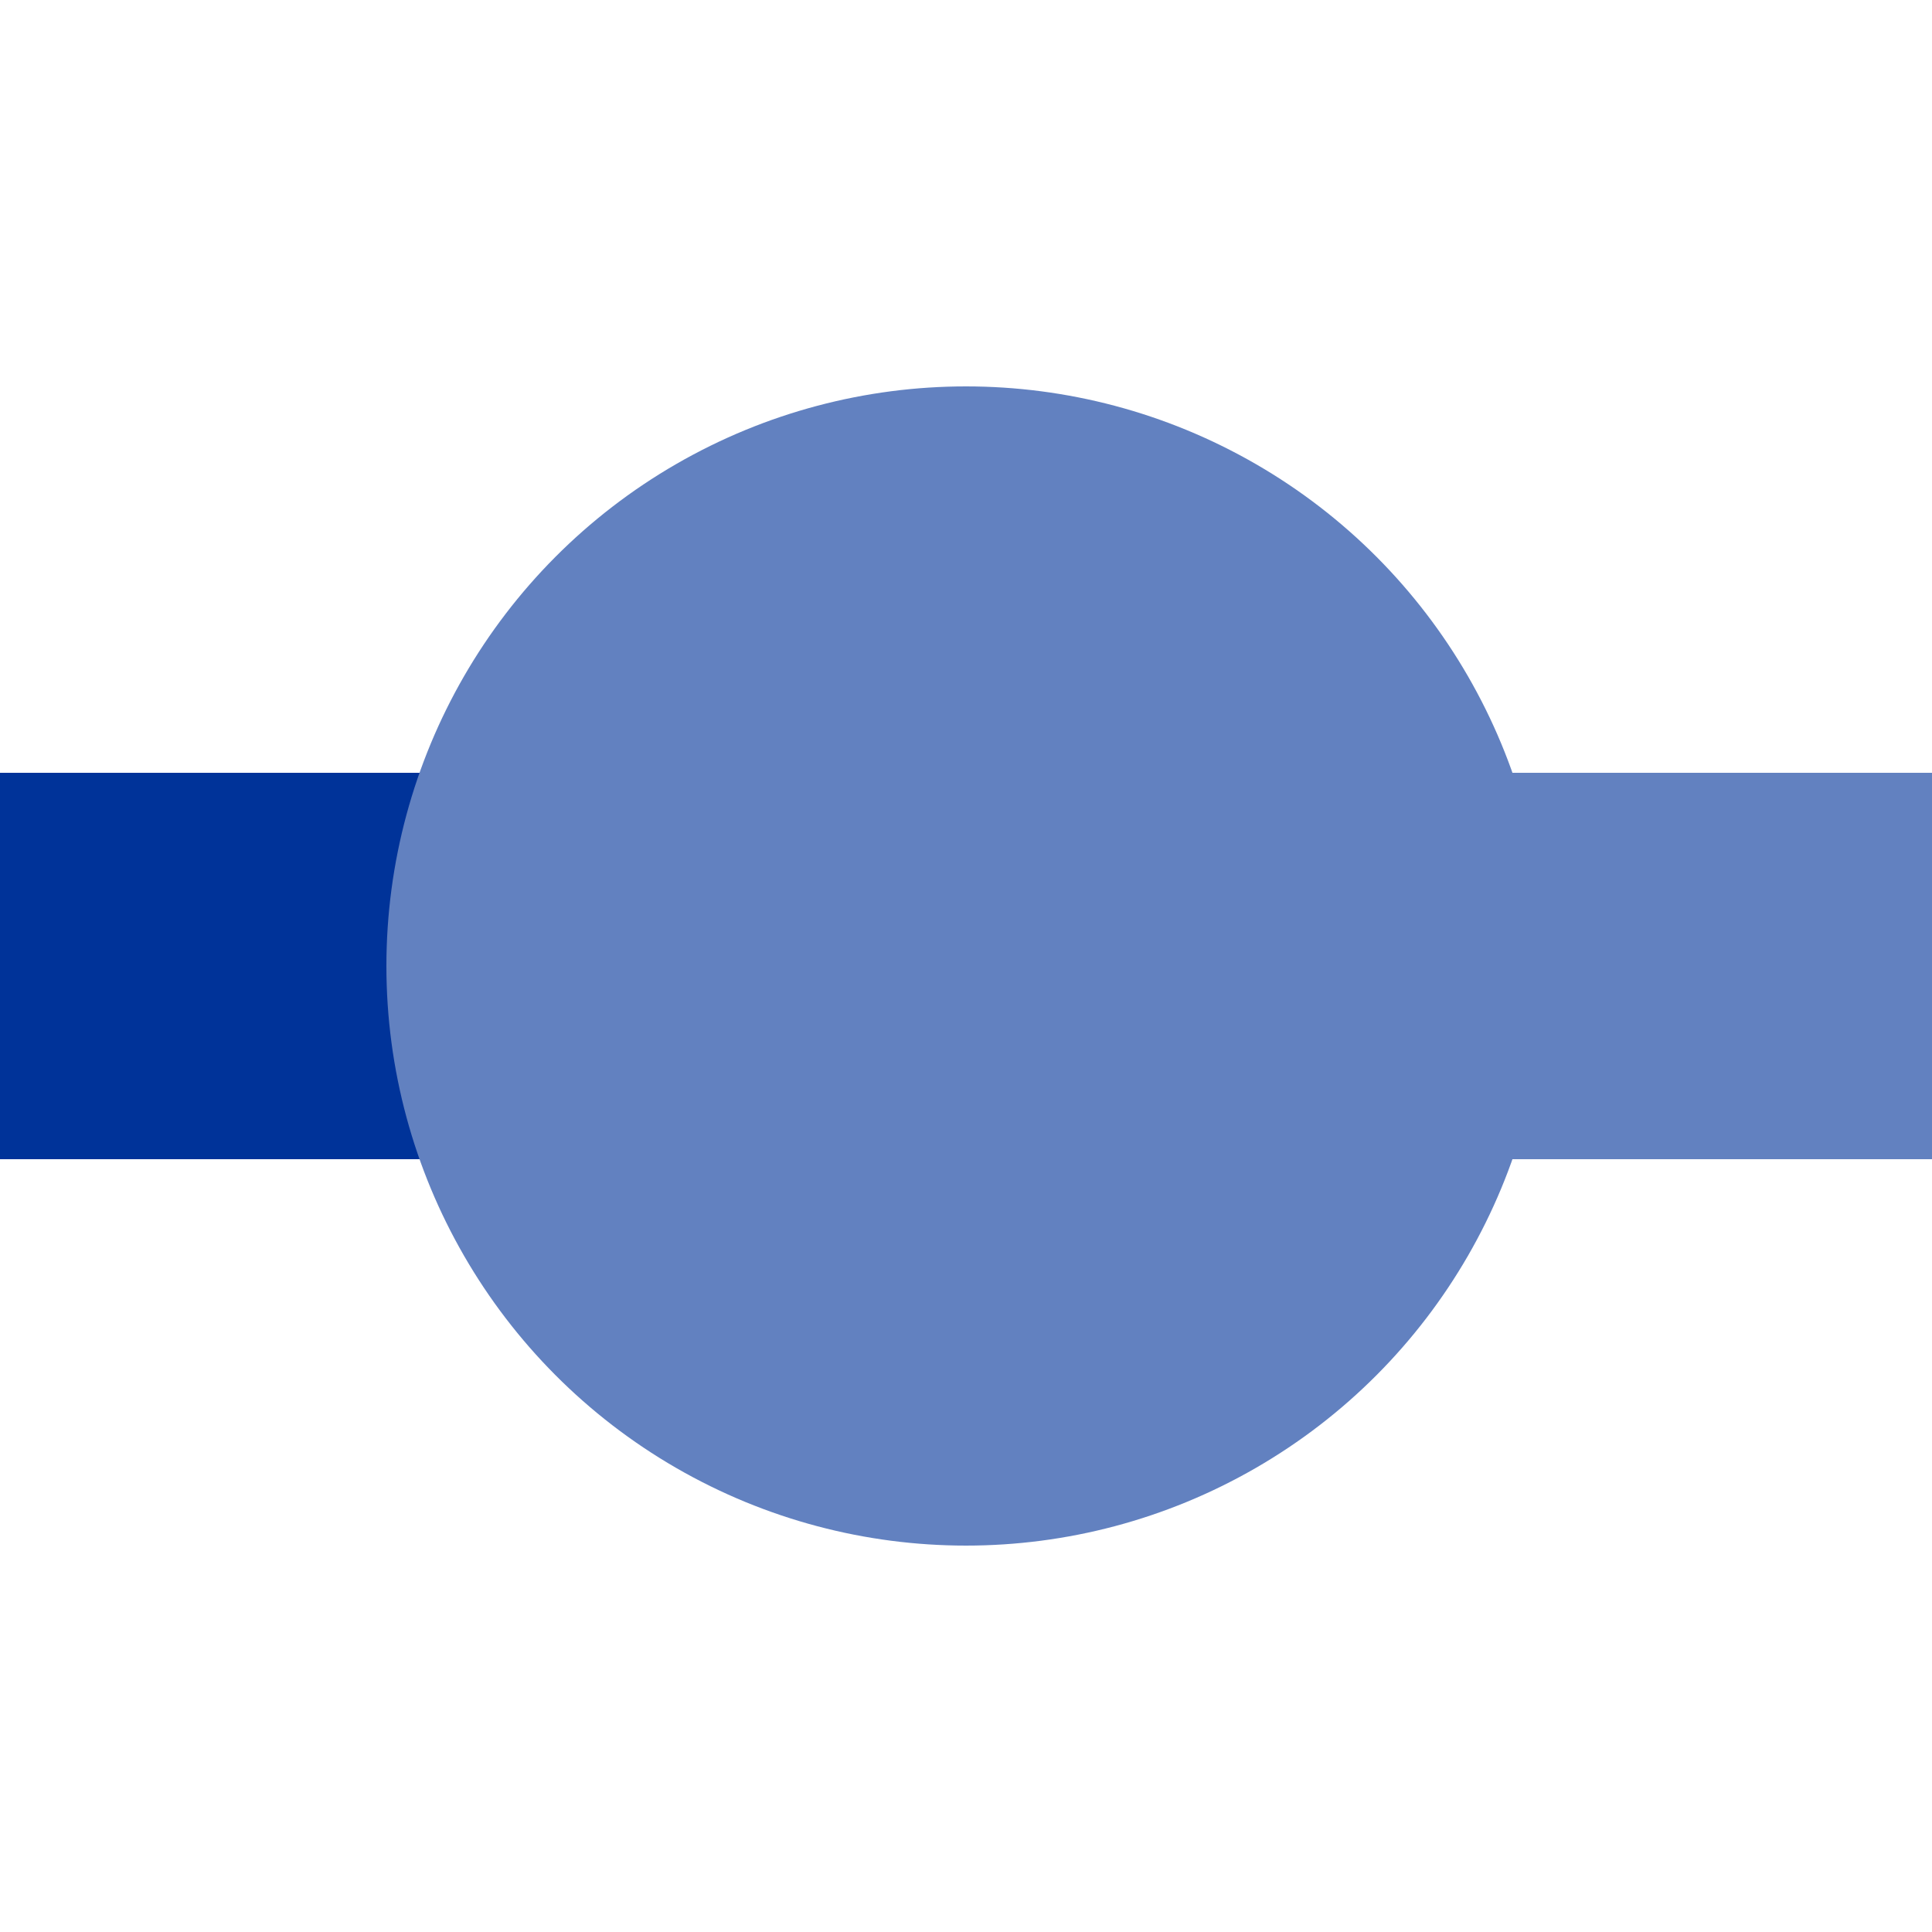 <?xml version="1.0"?>
<svg xmlns="http://www.w3.org/2000/svg" width="500" height="500">
<title>BSicon Kopfbahnhof</title>

<g stroke="none" fill="none">
 <g stroke-width="100">
  <path d="M 0,250 H 250" stroke="#003399" />
  <path d="M 250,250 H 500" stroke="#6281c0" />
 </g>
 <circle cx="250" cy="250" r="150" fill="#6281c0" />
</g>
</svg>
